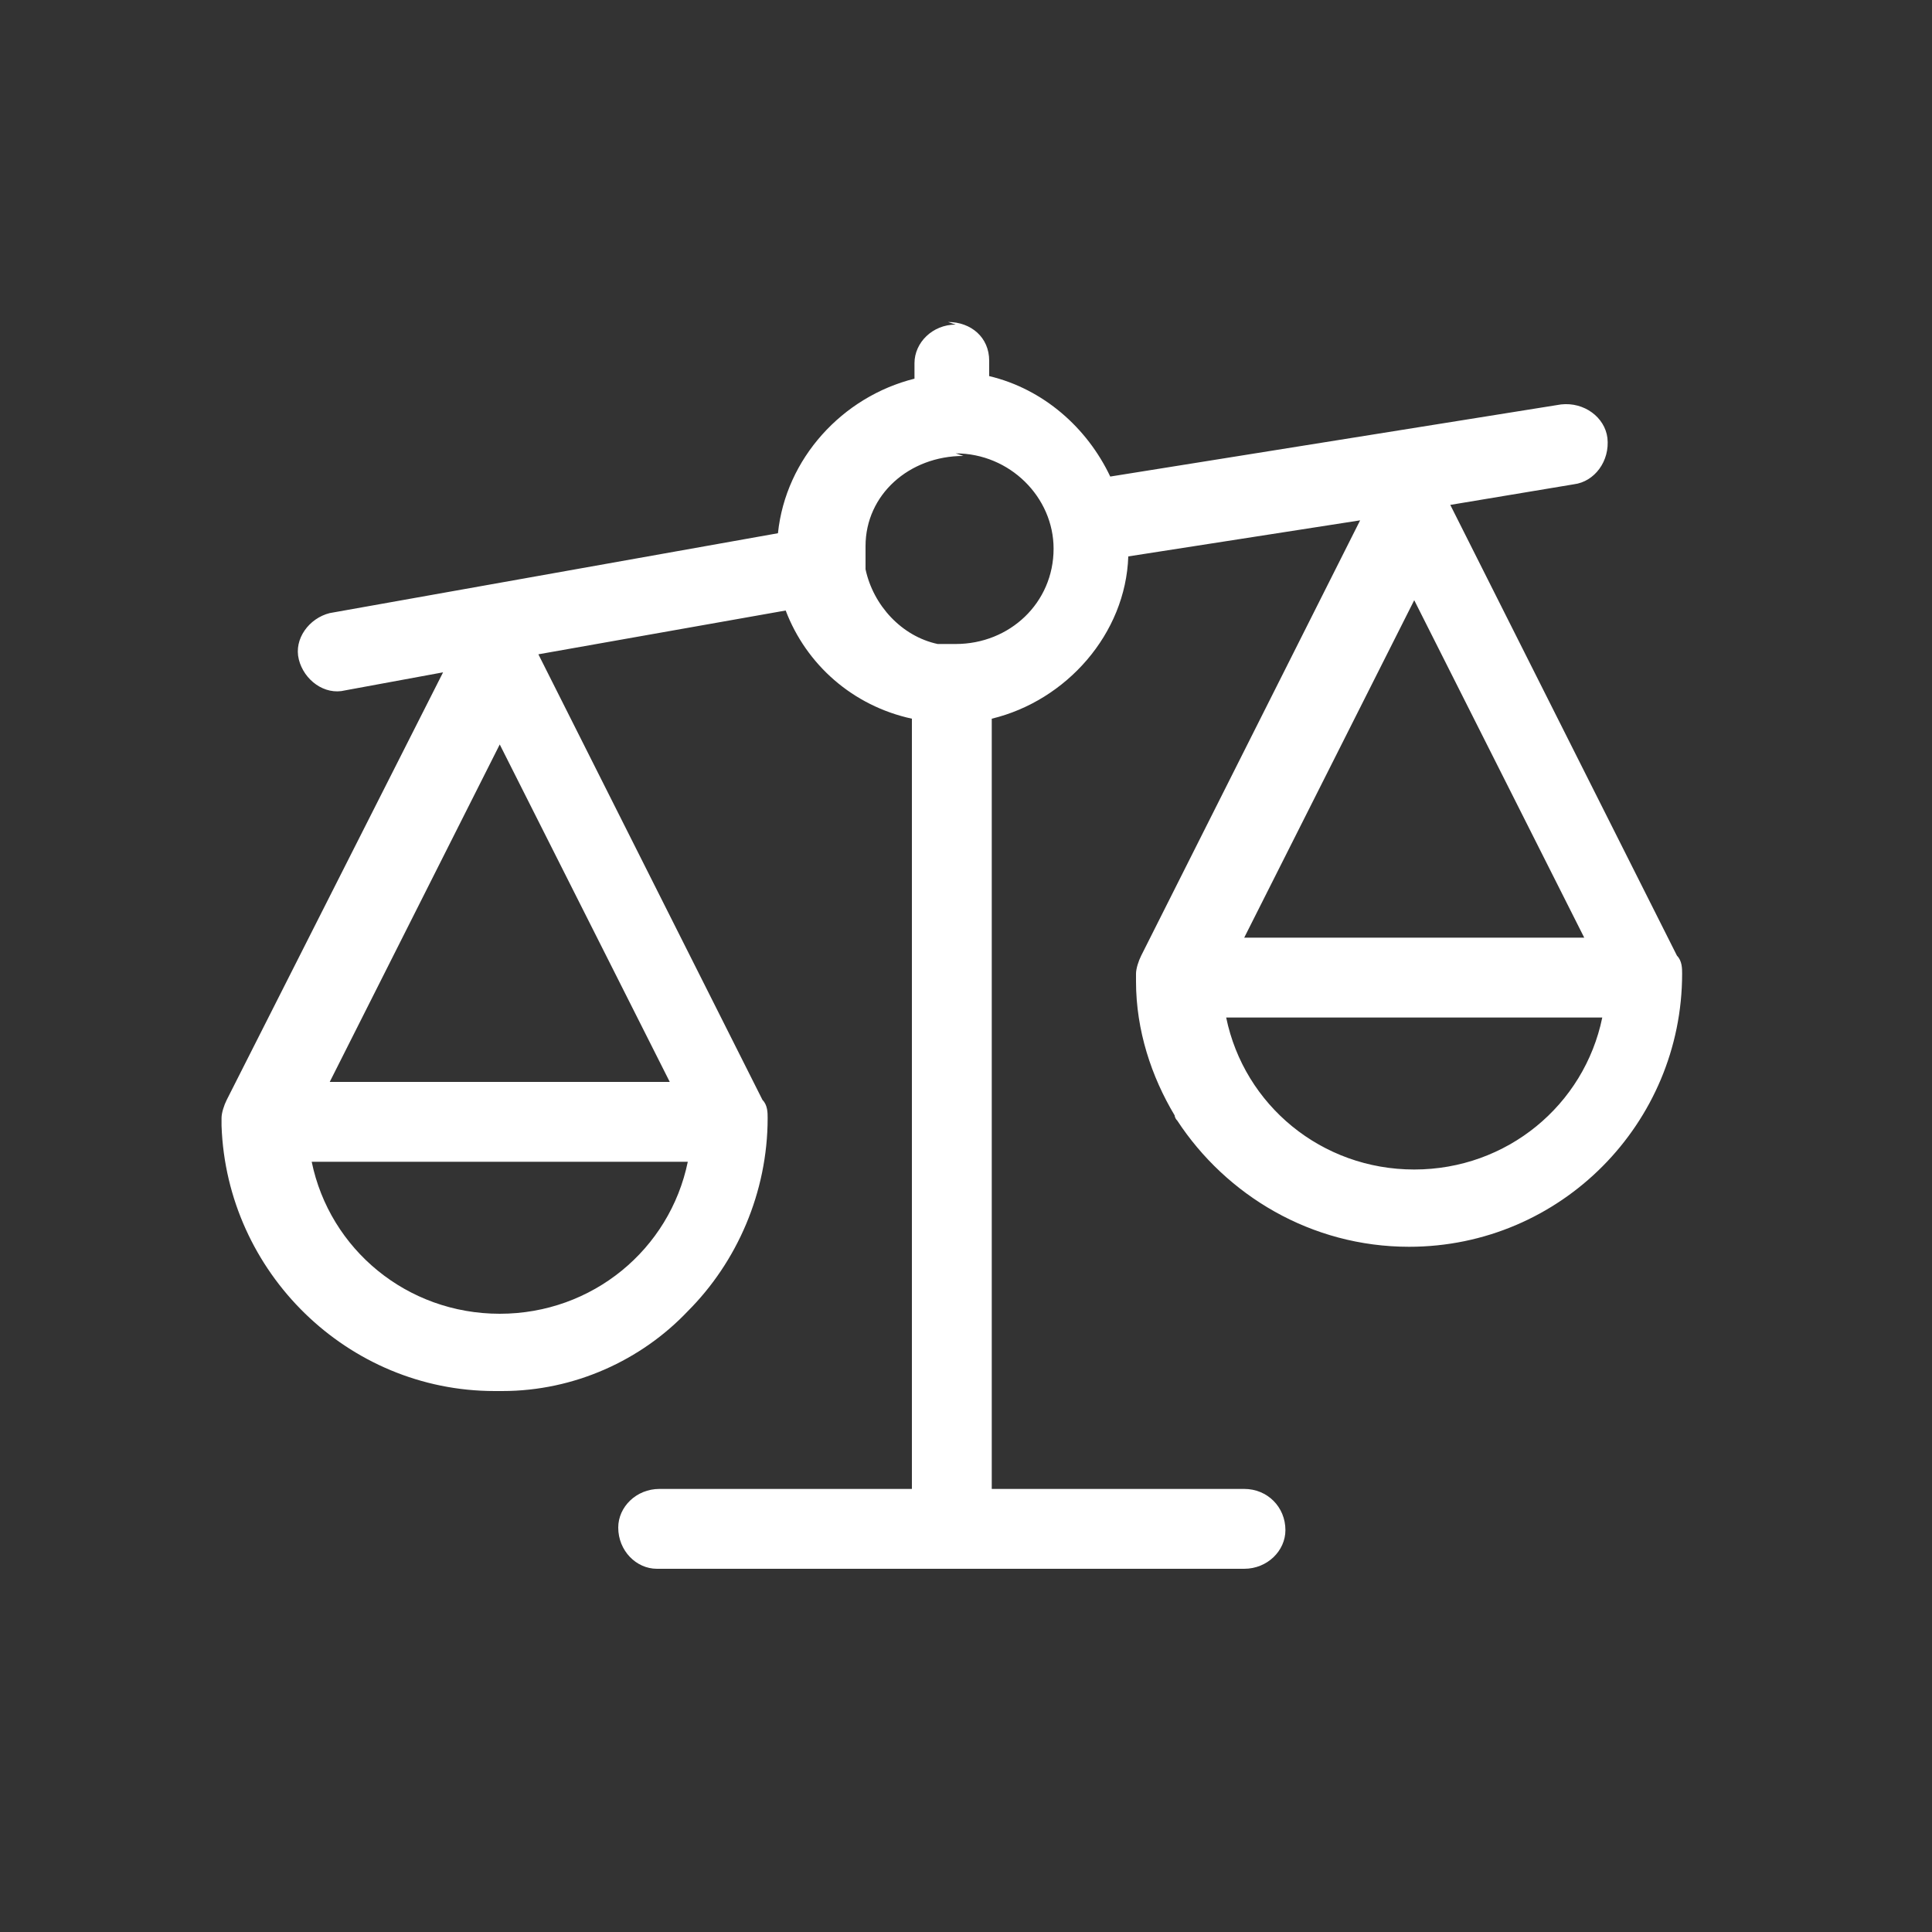 <?xml version="1.0" encoding="UTF-8"?>
<svg xmlns="http://www.w3.org/2000/svg" version="1.1" xmlns:inkscape="http://www.inkscape.org/namespaces/inkscape" xmlns:sodipodi="http://sodipodi.sourceforge.net/DTD/sodipodi-0.dtd" xmlns:svg="http://www.w3.org/2000/svg" viewBox="0 0 75 75">
  <rect x="0" y="0" width="75" height="75" fill="#333333" stroke="none"/>
  <defs>
    <style>
      .cls-1 {
        fill: #fff;
      }
    </style>
  </defs>
  <!-- Generator: Adobe Illustrator 28.7.2, SVG Export Plug-In . SVG Version: 1.2.0 Build 154)  -->
  <g>
    <g id="svg6132">
      <sodipodi:namedview id="namedview6134" bordercolor="#666666" borderopacity="1.0" inkscape:current-layer="layer1" inkscape:cx="10.35109" inkscape:cy="40.950363" inkscape:document-units="mm" inkscape:pagecheckerboard="0" inkscape:pageopacity="0.0" inkscape:pageshadow="2" inkscape:window-height="746" inkscape:window-maximized="0" inkscape:window-width="1448" inkscape:window-x="50" inkscape:window-y="123" inkscape:zoom="5.5066667" pagecolor="#ffffff" showgrid="false" units="px"/>
      <path id="path1001" class="cls-1" d="M37.1,12.6c-.9,0-1.6.7-1.6,1.5v.6c-2.8.7-5,3.1-5.3,6l-17.4,3.1c-.8.2-1.4,1-1.2,1.8.2.8,1,1.4,1.8,1.2l3.8-.7-8.4,16.6s0,0,0,0c0,0,0,0,0,0-.1.2-.2.5-.2.7,0,0,0,.2,0,.3.2,5.7,4.9,10.3,10.6,10.3s.2,0,.3,0c2.8,0,5.4-1.2,7.2-3.1,1.9-1.9,3.1-4.6,3.1-7.5,0-.2,0-.5-.2-.7l-8.7-17.3,9.6-1.7c.8,2.1,2.6,3.7,4.9,4.2v29.9h-9.8c-.9,0-1.6.7-1.6,1.5,0,.9.7,1.6,1.5,1.6h22.8c.9,0,1.6-.7,1.6-1.5h0c0-.9-.7-1.6-1.6-1.6h-9.8v-29.9c2.9-.7,5.2-3.3,5.3-6.3,0,0,0,0,0,0l9-1.4-8.5,16.9s0,0,0,0c-.1.2-.2.5-.2.7,0,0,0,.2,0,.3,0,1.9.6,3.7,1.5,5.2,0,0,0,.1.1.2,1.9,2.9,5.2,4.9,9,4.9,5.9,0,10.6-4.8,10.6-10.6,0-.2,0-.5-.2-.7l-8.8-17.5,4.8-.8c.8-.1,1.4-.9,1.3-1.8-.1-.8-.9-1.4-1.8-1.3l-17.5,2.8c-.9-1.9-2.6-3.4-4.7-3.9v-.6c0-.9-.7-1.5-1.6-1.5ZM37.1,17.6c2.1,0,3.8,1.7,3.8,3.7,0,2.1-1.7,3.7-3.8,3.7s-.2,0-.3,0c0,0,0,0-.1,0,0,0,0,0,0,0,0,0,0,0,0,0-.1,0-.2,0-.3,0,0,0,0,0,0,0,0,0,0,0,0,0,0,0,0,0,0,0,0,0,0,0,0,0-1.4-.3-2.5-1.5-2.8-2.9,0,0,0,0,0,0,0-.2,0-.4,0-.5,0,0,0,0,0,0,0,0,0-.1,0-.2s0-.1,0-.2c0-2,1.7-3.5,3.8-3.5h0ZM54.9,23.3l6.6,13.1h-13.2l6.6-13.1ZM19.4,28.9l6.6,13.1h-13.2l6.6-13.1ZM47.6,39.5h14.6c-.7,3.4-3.7,5.9-7.3,5.9s-6.6-2.5-7.3-5.9ZM12.1,45.1h14.6c-.7,3.4-3.7,5.9-7.3,5.9s-6.6-2.5-7.3-5.9Z"/>
    </g>
  </g>
</svg>